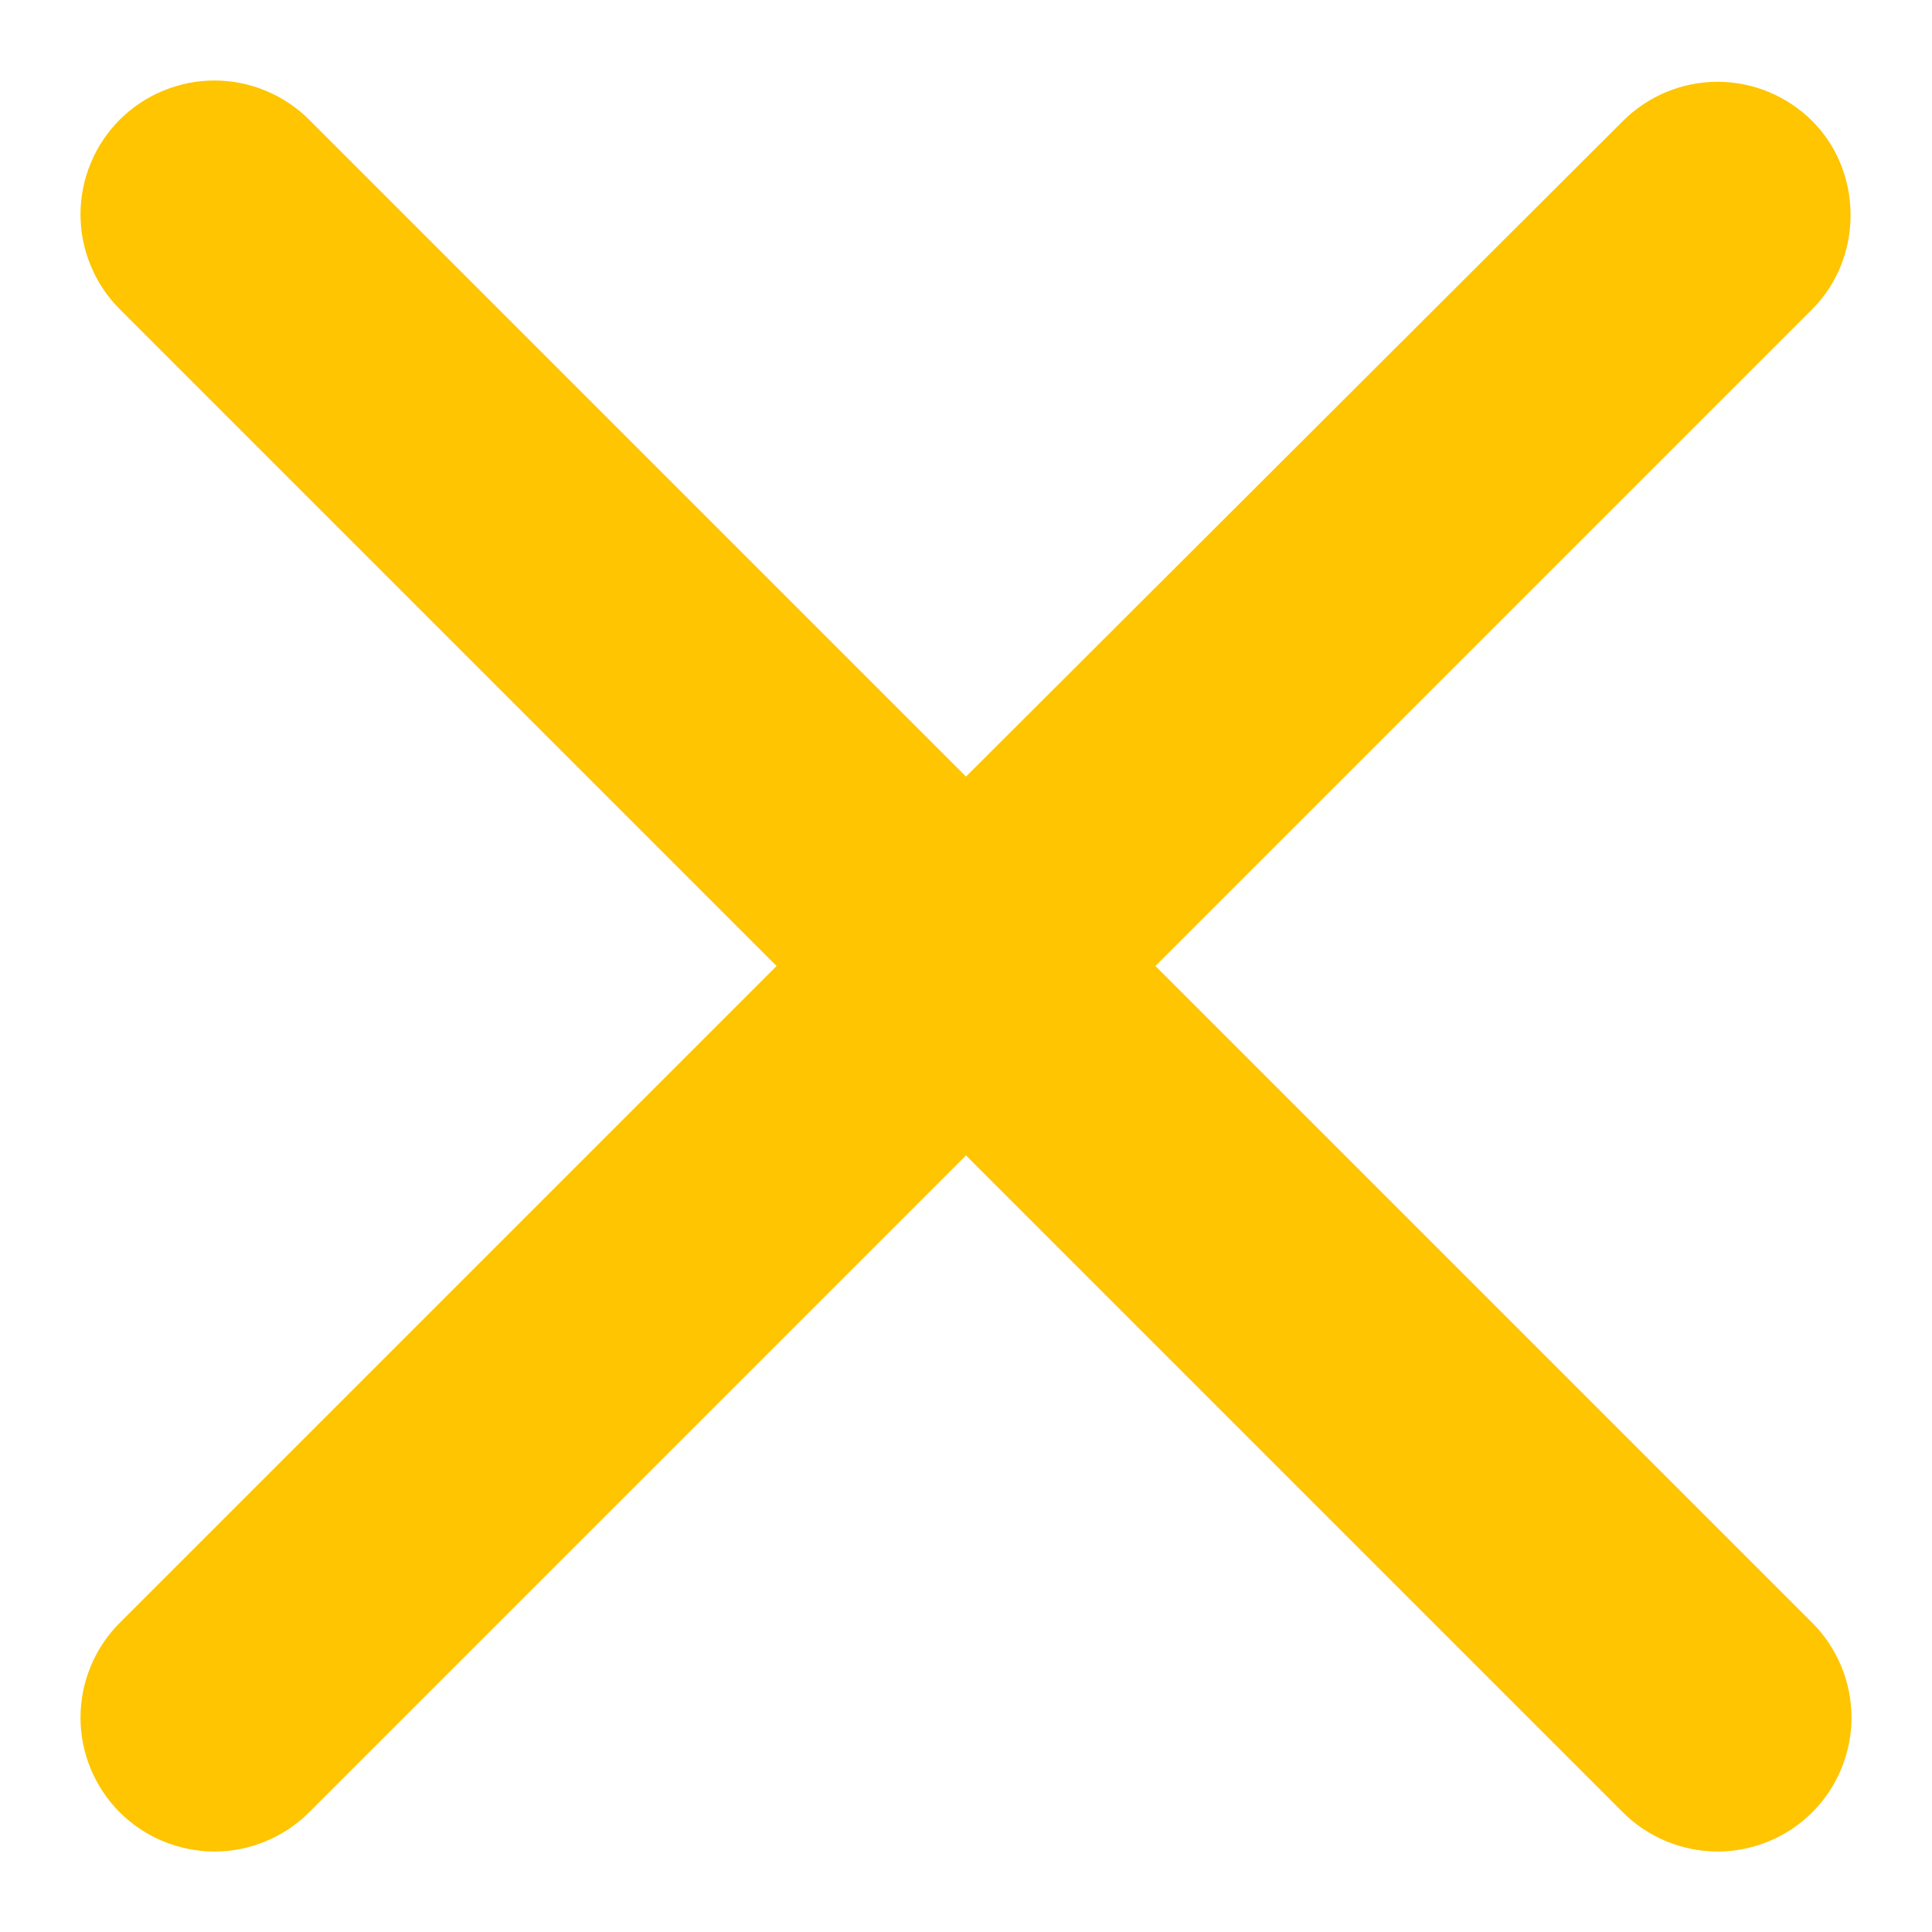 <?xml version="1.0" encoding="UTF-8"?> <svg xmlns="http://www.w3.org/2000/svg" width="24" height="24" viewBox="0 0 24 24" fill="none"><path d="M22.513 1.504C22.358 1.349 22.175 1.227 21.973 1.143C21.771 1.059 21.555 1.016 21.336 1.016C21.118 1.016 20.901 1.059 20.7 1.143C20.498 1.227 20.314 1.349 20.16 1.504L12 9.647L3.84 1.487C3.686 1.333 3.502 1.21 3.3 1.127C3.099 1.043 2.882 1 2.664 1C2.445 1 2.229 1.043 2.027 1.127C1.825 1.21 1.642 1.333 1.487 1.487C1.333 1.642 1.21 1.825 1.127 2.027C1.043 2.229 1 2.445 1 2.664C1 2.882 1.043 3.099 1.127 3.3C1.21 3.502 1.333 3.686 1.487 3.84L9.647 12L1.487 20.16C1.333 20.314 1.21 20.498 1.127 20.7C1.043 20.901 1 21.118 1 21.336C1 21.555 1.043 21.771 1.127 21.973C1.21 22.175 1.333 22.358 1.487 22.513C1.642 22.667 1.825 22.79 2.027 22.873C2.229 22.957 2.445 23 2.664 23C2.882 23 3.099 22.957 3.3 22.873C3.502 22.79 3.686 22.667 3.84 22.513L12 14.353L20.16 22.513C20.314 22.667 20.498 22.79 20.7 22.873C20.901 22.957 21.118 23 21.336 23C21.555 23 21.771 22.957 21.973 22.873C22.175 22.79 22.358 22.667 22.513 22.513C22.667 22.358 22.79 22.175 22.873 21.973C22.957 21.771 23 21.555 23 21.336C23 21.118 22.957 20.901 22.873 20.7C22.79 20.498 22.667 20.314 22.513 20.16L14.353 12L22.513 3.84C23.147 3.206 23.147 2.138 22.513 1.504Z" fill="#FEC500"></path></svg> 
